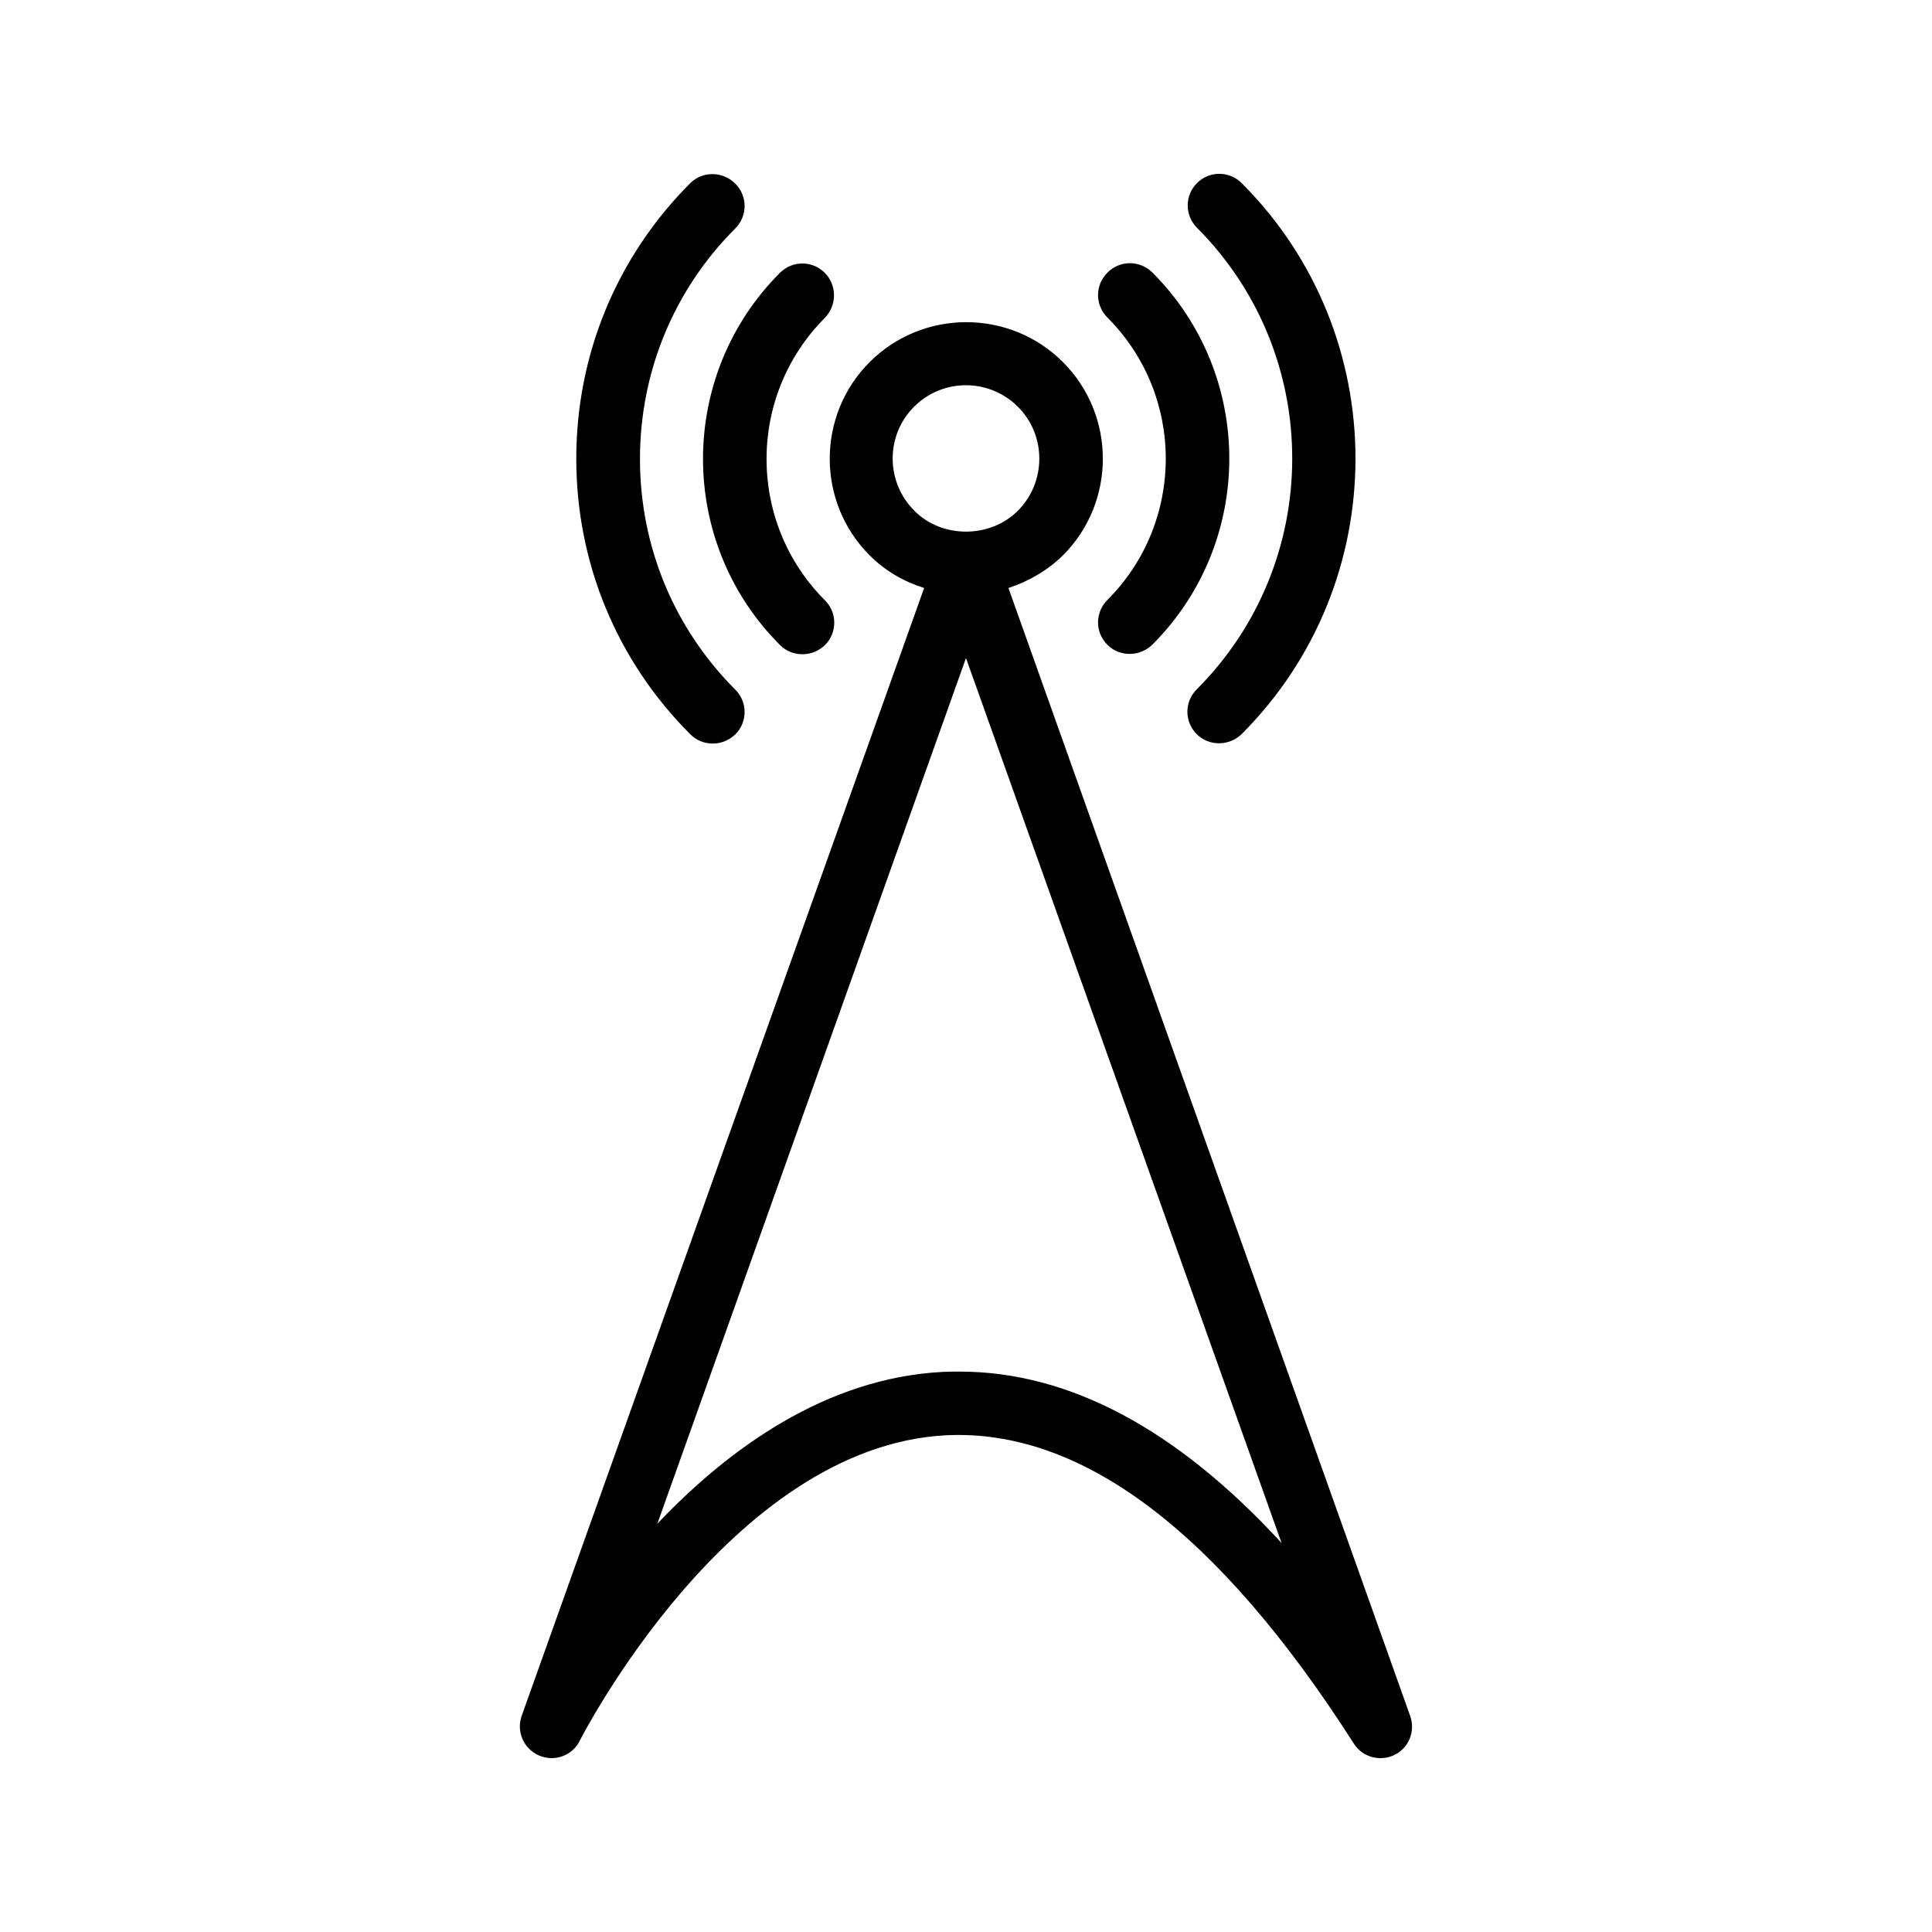 <?xml version="1.0" encoding="UTF-8"?>
<!-- Uploaded to: ICON Repo, www.iconrepo.com, Generator: ICON Repo Mixer Tools -->
<svg fill="#000000" width="800px" height="800px" version="1.1" viewBox="144 144 512 512" xmlns="http://www.w3.org/2000/svg">
 <g>
  <path d="m286.89 609.25c1.09 0.418 2.184 0.672 3.273 0.672 3.106 0 6.047-1.68 7.473-4.617 0.418-0.754 39.719-77.922 97.066-80.945 36.023-1.762 72.211 25.609 108.07 81.699 2.266 3.609 6.969 4.871 10.746 3.023 3.863-1.848 5.625-6.297 4.199-10.328l-106.47-298.93c5.375-1.762 10.328-4.617 14.441-8.648 14.105-14.105 14.105-37.113 0-51.219-14.105-14.105-37.113-14.105-51.219 0-14.105 14.105-14.105 37.113 0 51.219 4.113 4.113 9.07 6.969 14.441 8.648l-106.64 298.84c-1.512 4.199 0.504 8.816 4.621 10.578zm99.332-357.45c3.777-3.777 8.734-5.711 13.77-5.711 4.953 0 9.992 1.93 13.77 5.711 7.559 7.559 7.559 19.902 0 27.543-7.391 7.391-20.152 7.391-27.457 0-7.637-7.641-7.637-19.984-0.082-27.543zm13.773 66.59 83.633 234.52c-27.793-30.23-56.344-45.426-85.395-45.426-1.426 0-2.856 0-4.367 0.082-30.984 1.594-56.762 20.32-75.656 40.223z"/>
  <path d="m326.95 192.51c-19.48 19.48-30.23 45.426-30.23 73.051s10.746 53.57 30.23 73.051c1.68 1.68 3.777 2.434 5.961 2.434s4.281-0.84 5.961-2.434c3.273-3.273 3.273-8.566 0-11.84-16.289-16.289-25.273-38.039-25.273-61.129 0-23.09 8.984-44.84 25.273-61.129 3.273-3.273 3.273-8.566 0-11.84-3.273-3.269-8.562-3.438-11.922-0.164z"/>
  <path d="m461.13 326.7c-3.273 3.273-3.273 8.566 0 11.84 1.68 1.68 3.777 2.434 5.961 2.434s4.281-0.84 5.961-2.434c40.223-40.223 40.223-105.8 0-146.02-3.273-3.273-8.566-3.273-11.84 0-3.273 3.273-3.273 8.566 0 11.84 33.672 33.754 33.672 88.582-0.082 122.34z"/>
  <path d="m362.55 216.28c-3.273-3.273-8.566-3.273-11.84 0-27.207 27.207-27.207 71.457 0 98.664 1.68 1.68 3.777 2.434 5.961 2.434 2.184 0 4.281-0.84 5.961-2.434 3.273-3.273 3.273-8.566 0-11.84-20.656-20.656-20.656-54.242 0-74.898 3.195-3.363 3.195-8.652-0.082-11.926z"/>
  <path d="m437.45 216.28c-3.273 3.273-3.273 8.566 0 11.84 20.656 20.656 20.656 54.242 0 74.898-3.273 3.273-3.273 8.566 0 11.84 1.68 1.68 3.777 2.434 5.961 2.434s4.281-0.84 5.961-2.434c27.207-27.207 27.207-71.457 0-98.664-3.359-3.273-8.648-3.273-11.922 0.086z"/>
 </g>
</svg>